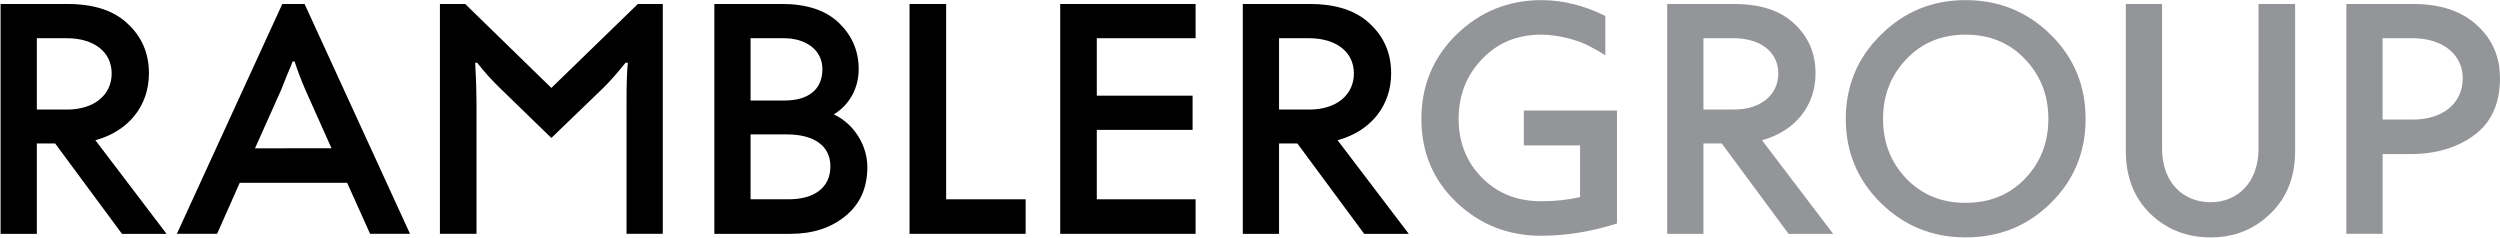 <?xml version="1.0" encoding="UTF-8"?> <!-- Generator: Adobe Illustrator 24.1.0, SVG Export Plug-In . SVG Version: 6.00 Build 0) --> <svg xmlns="http://www.w3.org/2000/svg" xmlns:xlink="http://www.w3.org/1999/xlink" id="Layer_1" x="0px" y="0px" viewBox="0 0 2400 228" style="enable-background:new 0 0 2400 228;" xml:space="preserve"> <style type="text/css"> .st0{fill:#939598;} </style> <path d="M35.36,36.68v68.5h29.06c25.87,0,42.79-13.95,42.79-34.72c0-20.75-17.25-33.78-43.11-33.78H35.36z M0.56,3.83h64.19 c25.21,0,44.38,6.2,57.79,18.91c13.74,12.71,20.44,28.51,20.44,47.72c0,31-19.48,55.47-51.41,64.16l68.33,89.87h-42.8l-64.17-86.77 H35.36v86.77H0.56V3.83z"></path> <path d="M318.26,142.36l-25.23-56.4c-3.83-8.99-7.35-17.98-10.22-26.96h-1.92c-0.33,1.24-1.92,5.27-4.79,11.78l-6.07,15.19 l-25.23,56.4L318.26,142.36L318.26,142.36z M271,3.83h21.4l101.22,220.65H355.3l-22.04-48.96H230.12l-21.71,48.96h-38.63L271,3.83z"></path> <path d="M529.3,84.41l83.03-80.58h23.94v220.65h-34.8V98.66c0-17.05,0.31-29.75,1.27-38.43h-2.23c-7.66,9.6-15.01,17.98-21.71,24.49 l-49.5,47.72l-49.17-47.72c-7.99-7.76-15.34-15.81-22.04-24.49h-1.92c0.96,17.36,1.27,30.06,1.27,38.43v125.82h-35.12V3.83h24.27 L529.3,84.41z"></path> <path d="M720.55,129.03v62.29h36.72c23.95,0,39.92-10.85,39.92-31.6c0-19.84-15.96-30.68-41.51-30.68h-35.13V129.03z M720.55,36.68 v59.81h32.89c22.04,0,36.09-10.22,36.09-30.06c0-18.29-15.65-29.75-37.05-29.75C752.48,36.68,720.55,36.68,720.55,36.68z M685.75,3.83h65.15c23.94,0,42.14,6.2,54.6,18.28c12.45,12.09,18.84,26.66,18.84,44.32c0,18.29-8.95,34.39-23.95,43.38 c19.48,8.99,32.26,29.75,32.26,50.52c0,20.14-7.03,35.64-21.08,47.1c-14.05,11.46-31.6,17.05-52.68,17.05h-73.12V3.83H685.75z"></path> <polygon points="984.6,191.32 908.3,191.32 908.3,3.83 873.16,3.83 873.16,224.48 984.6,224.48 "></polygon> <polygon points="1147.77,191.32 1052.92,191.32 1052.92,124.68 1144.88,124.68 1144.88,91.84 1052.92,91.84 1052.92,36.68 1147.77,36.68 1147.77,3.83 1017.8,3.83 1017.8,224.48 1147.77,224.48 "></polygon> <path d="M1227.89,36.68v68.5h29.06c25.87,0,42.79-13.95,42.79-34.72c0-20.75-17.25-33.78-43.11-33.78H1227.89z M1193.09,3.83h64.17 c25.23,0,44.39,6.2,57.8,18.91c13.73,12.71,20.44,28.51,20.44,47.72c0,31-19.48,55.47-51.41,64.16l68.33,89.87h-42.79l-64.17-86.77 h-17.57v86.77h-34.8L1193.09,3.83L1193.09,3.83z"></path> <path class="st0" d="M1462.89,106.1h89.4v108.47c-24.58,7.74-48.85,11.77-72.48,11.77c-32.24,0-59.39-10.83-81.74-32.22 c-22.35-21.4-33.53-48.05-33.53-79.96s11.18-58.88,33.53-80.89c22.67-22,49.81-33.15,81.74-33.15c20.12,0,40.56,4.95,61.31,15.19 v37.8c-6.07-4.02-11.51-6.81-15.65-8.99c-8.62-4.65-27.78-10.85-45.66-10.85c-23.31,0-42.15,7.76-57.16,23.56 s-22.35,34.71-22.35,57.33c0,22.31,7.35,41.22,22.35,56.4c15.01,15.19,33.85,22.63,57.16,22.63c12.78,0,25.23-1.24,37.05-4.04 v-49.58h-53.97L1462.89,106.1L1462.89,106.1z"></path> <path class="st0" d="M1635.3,36.68v68.5h29.06c25.87,0,42.79-13.95,42.79-34.72c0-20.75-17.25-33.78-43.11-33.78H1635.3z M1600.5,3.83h64.17c25.23,0,44.39,6.2,57.8,18.91c13.73,12.71,20.44,28.51,20.44,47.72c0,31-19.48,55.47-51.41,64.16l68.33,89.87 h-42.79l-64.17-86.77h-17.57v86.77h-34.8L1600.5,3.83L1600.5,3.83z"></path> <path class="st0" d="M1944.06,171.48c15.01-15.8,22.35-34.71,22.35-57.32c0-22.63-7.35-41.53-22.35-57.33 c-15.01-15.81-33.86-23.56-57.16-23.56c-23,0-41.83,7.74-56.84,23.56c-15.01,15.8-22.35,34.71-22.35,57.33 c0,22.61,7.35,41.52,22.35,57.32c15.01,15.5,33.84,23.24,56.84,23.24C1910.21,194.73,1929.06,186.98,1944.06,171.48 M1968.65,33.27 c22.35,22,33.53,48.96,33.53,80.89c0,31.92-11.18,58.88-33.53,80.88s-49.5,32.85-81.74,32.85c-31.93,0-59.09-11.15-81.43-33.16 c-22.35-22-33.53-48.96-33.53-80.56c0-31.62,11.18-58.58,33.53-80.58c22.34-22.31,49.5-33.48,81.43-33.48 C1919.15,0.11,1946.29,11.27,1968.65,33.27"></path> <path class="st0" d="M2203.32,144.84c0,25.1-7.98,45.24-23.95,60.43c-15.64,15.19-34.8,22.63-57.16,22.63 c-22.67,0-42.15-7.44-57.79-22.63c-15.65-15.19-23.64-35.32-23.64-60.43v-141h34.82v138.83c0,32.55,20.11,51.45,46.61,51.45 c25.87,0,45.98-18.91,45.98-51.45V3.84h35.13V144.84z"></path> <path class="st0" d="M2287.28,36.68v78.1h29.06c29.06,0,47.89-15.8,47.89-39.67c0-23.24-19.8-38.43-48.21-38.43H2287.28z M2252.48,3.83h64.17c26.18,0,46.62,6.81,61.31,20.45c14.69,13.32,22.03,30.37,22.03,50.82c0,24.17-8.29,42.46-24.58,54.54 c-16.28,12.09-36.72,18.29-61.94,18.29h-26.18v76.54h-34.8V3.83H2252.48z"></path> </svg> 